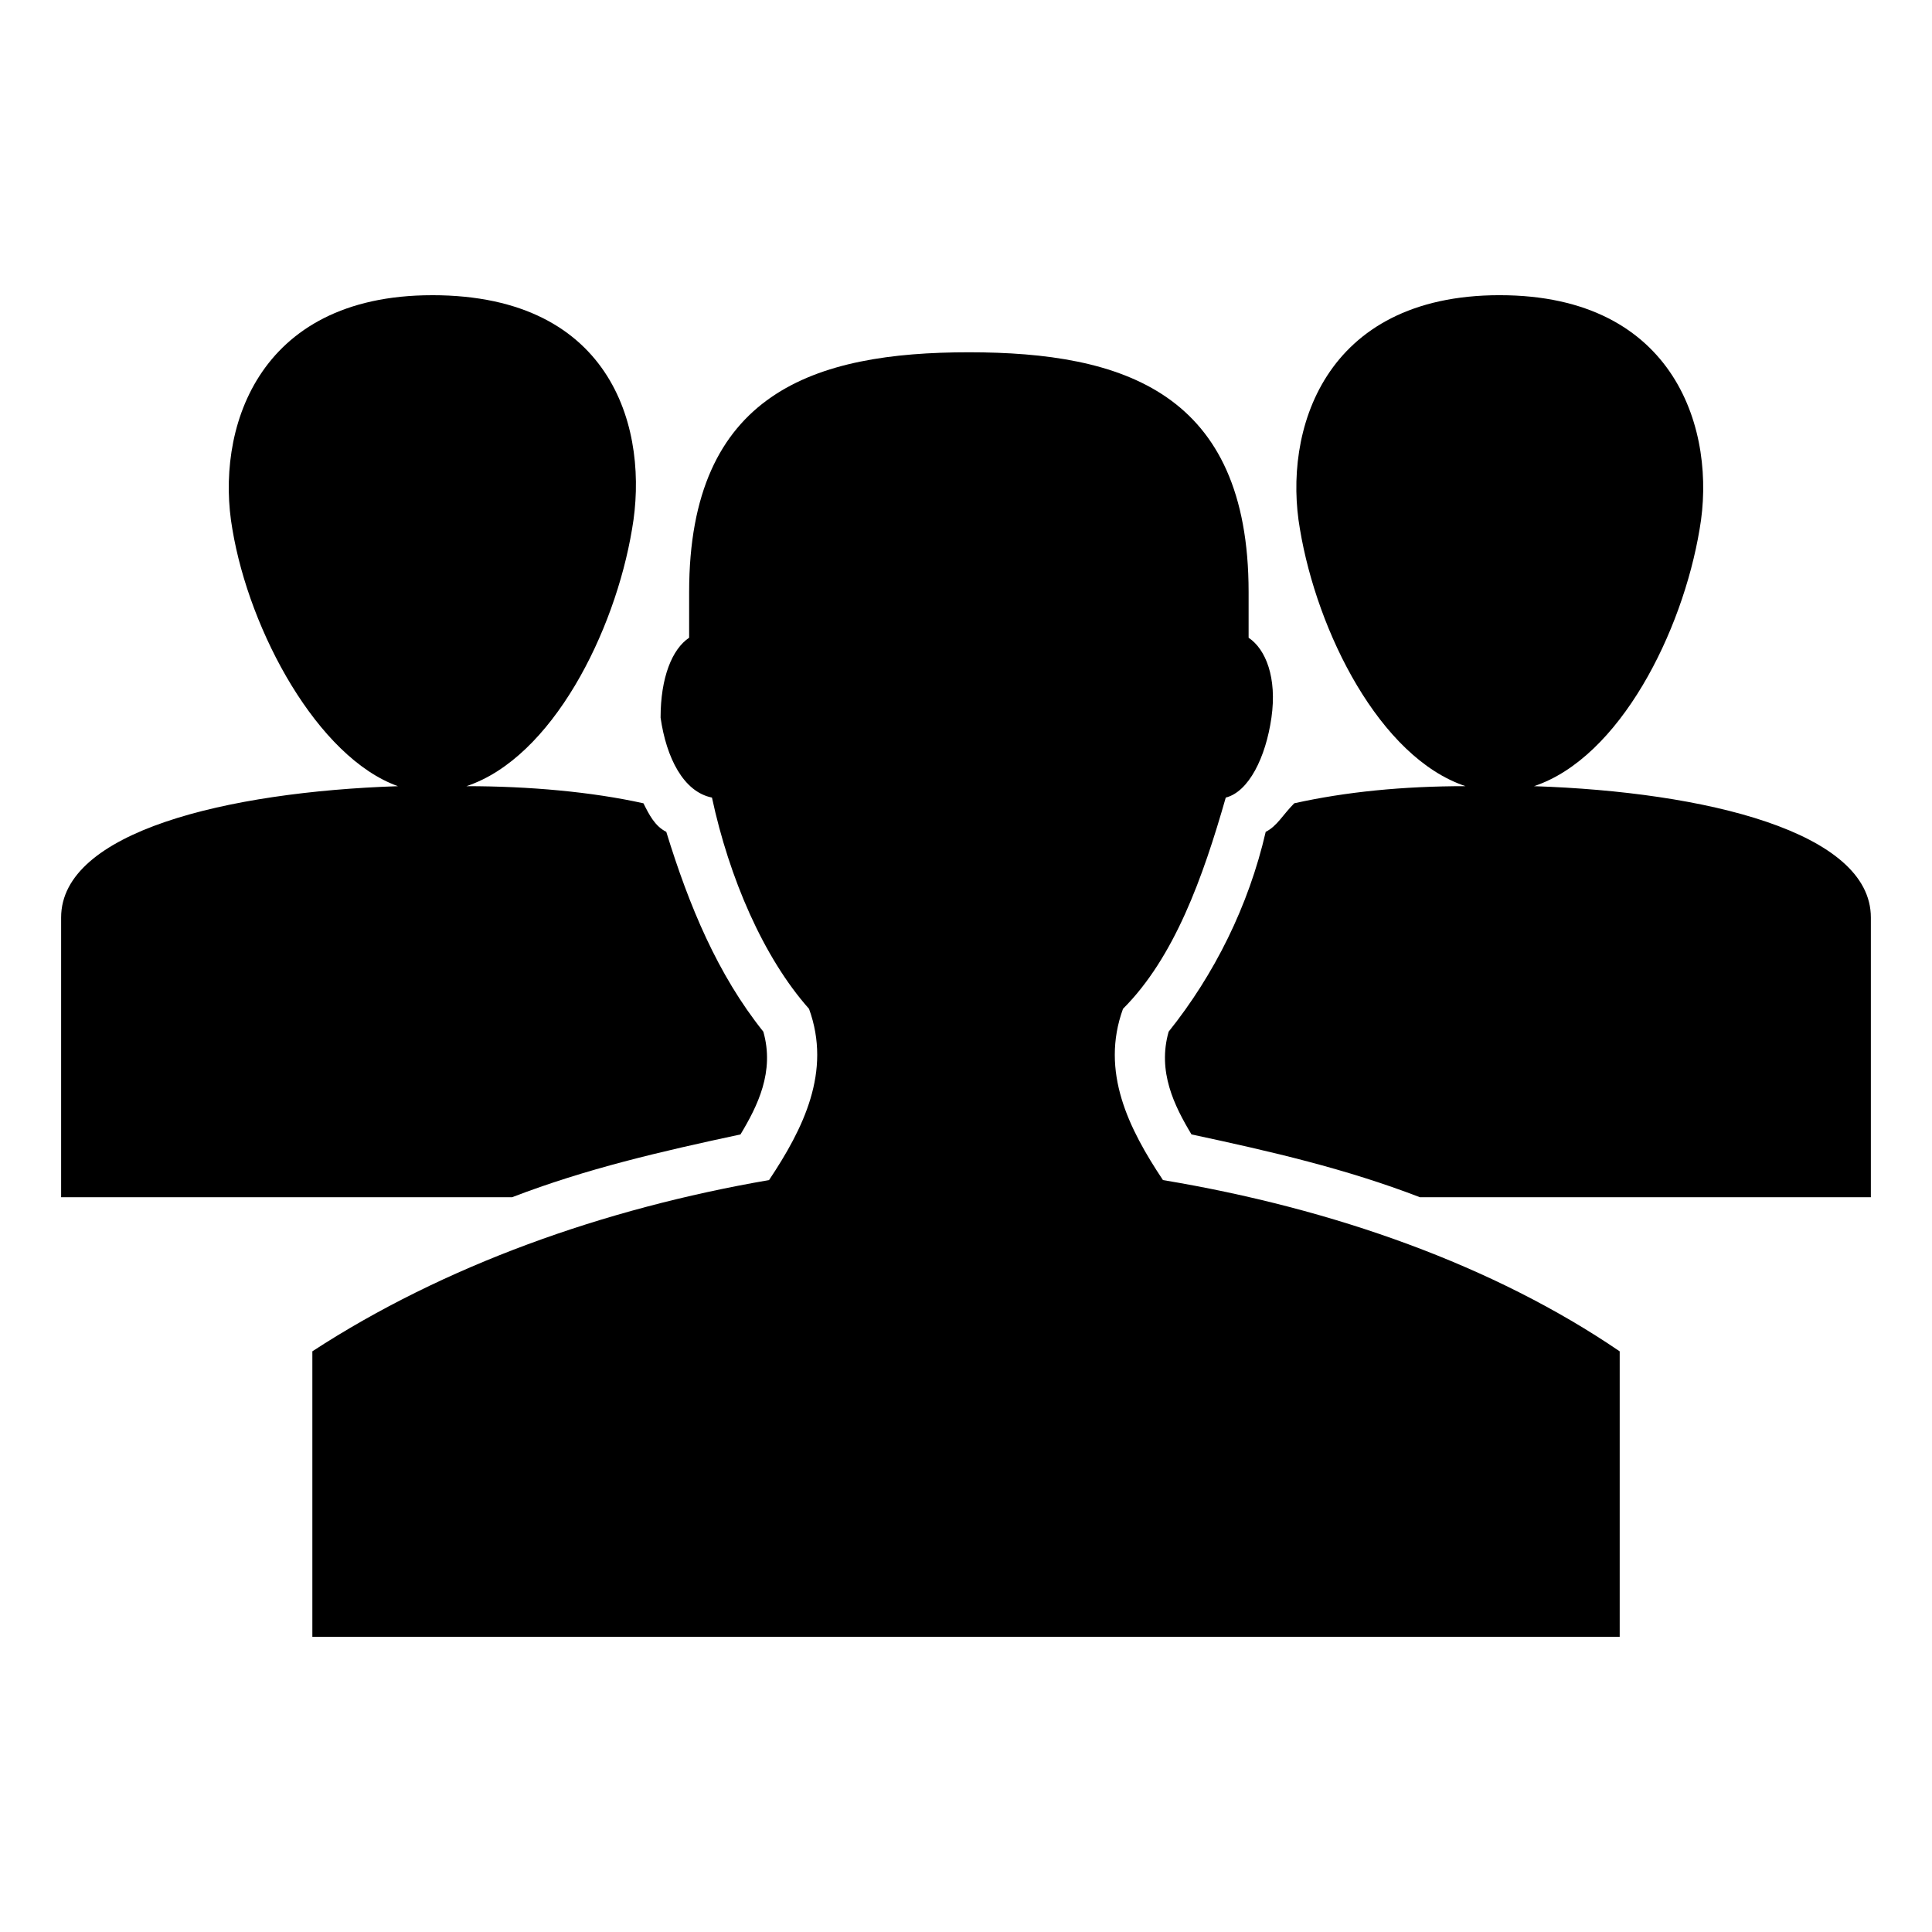 <?xml version="1.0" encoding="UTF-8"?>
<!-- The Best Svg Icon site in the world: iconSvg.co, Visit us! https://iconsvg.co -->
<svg fill="#000000" width="800px" height="800px" version="1.1" viewBox="144 144 512 512" xmlns="http://www.w3.org/2000/svg">
 <path d="m258.54 222.23c48.414 0 57.492 36.312 52.953 62.031-4.539 27.234-21.18 60.52-43.875 68.082 16.641 0 33.285 1.512 46.902 4.539 1.512 3.027 3.027 6.051 6.051 7.566 6.051 19.668 13.617 37.824 25.719 52.953 3.027 10.59-1.512 19.668-6.051 27.234-21.18 4.539-40.848 9.078-60.52 16.641h-119.52v-74.133c0-22.695 43.875-33.285 89.262-34.797-21.18-7.566-39.336-40.848-43.875-68.082-4.539-25.719 6.051-62.031 52.953-62.031zm-31.773 279.89c34.797-22.695 77.16-37.824 121.04-45.387 9.078-13.617 16.641-28.746 10.59-45.387-12.105-13.617-21.18-34.797-25.719-55.98-7.566-1.512-12.105-10.59-13.617-21.18 0-10.59 3.027-18.156 7.566-21.18v-12.105c0-52.953 33.285-63.543 74.133-63.543s74.133 10.59 74.133 63.543v12.105c4.539 3.027 7.566 10.59 6.051 21.18-1.512 10.59-6.051 19.668-12.105 21.18-6.051 21.18-13.617 42.363-27.234 55.98-6.051 16.641 1.512 31.773 10.59 45.387 45.387 7.566 87.75 22.695 121.04 45.387v75.648h-346.46v-75.648zm314.69-279.89c46.902 0 57.492 36.312 52.953 62.031-4.539 27.234-21.18 60.52-43.875 68.082 45.387 1.512 89.262 12.105 89.262 34.797v74.133h-119.52c-19.668-7.566-39.336-12.105-60.52-16.641-4.539-7.566-9.078-16.641-6.051-27.234 12.105-15.129 21.18-33.285 25.719-52.953 3.027-1.512 4.539-4.539 7.566-7.566 13.617-3.027 28.746-4.539 45.387-4.539-22.695-7.566-39.336-40.848-43.875-68.082-4.539-25.719 6.051-62.031 52.953-62.031z" fill-rule="evenodd"/>
</svg>